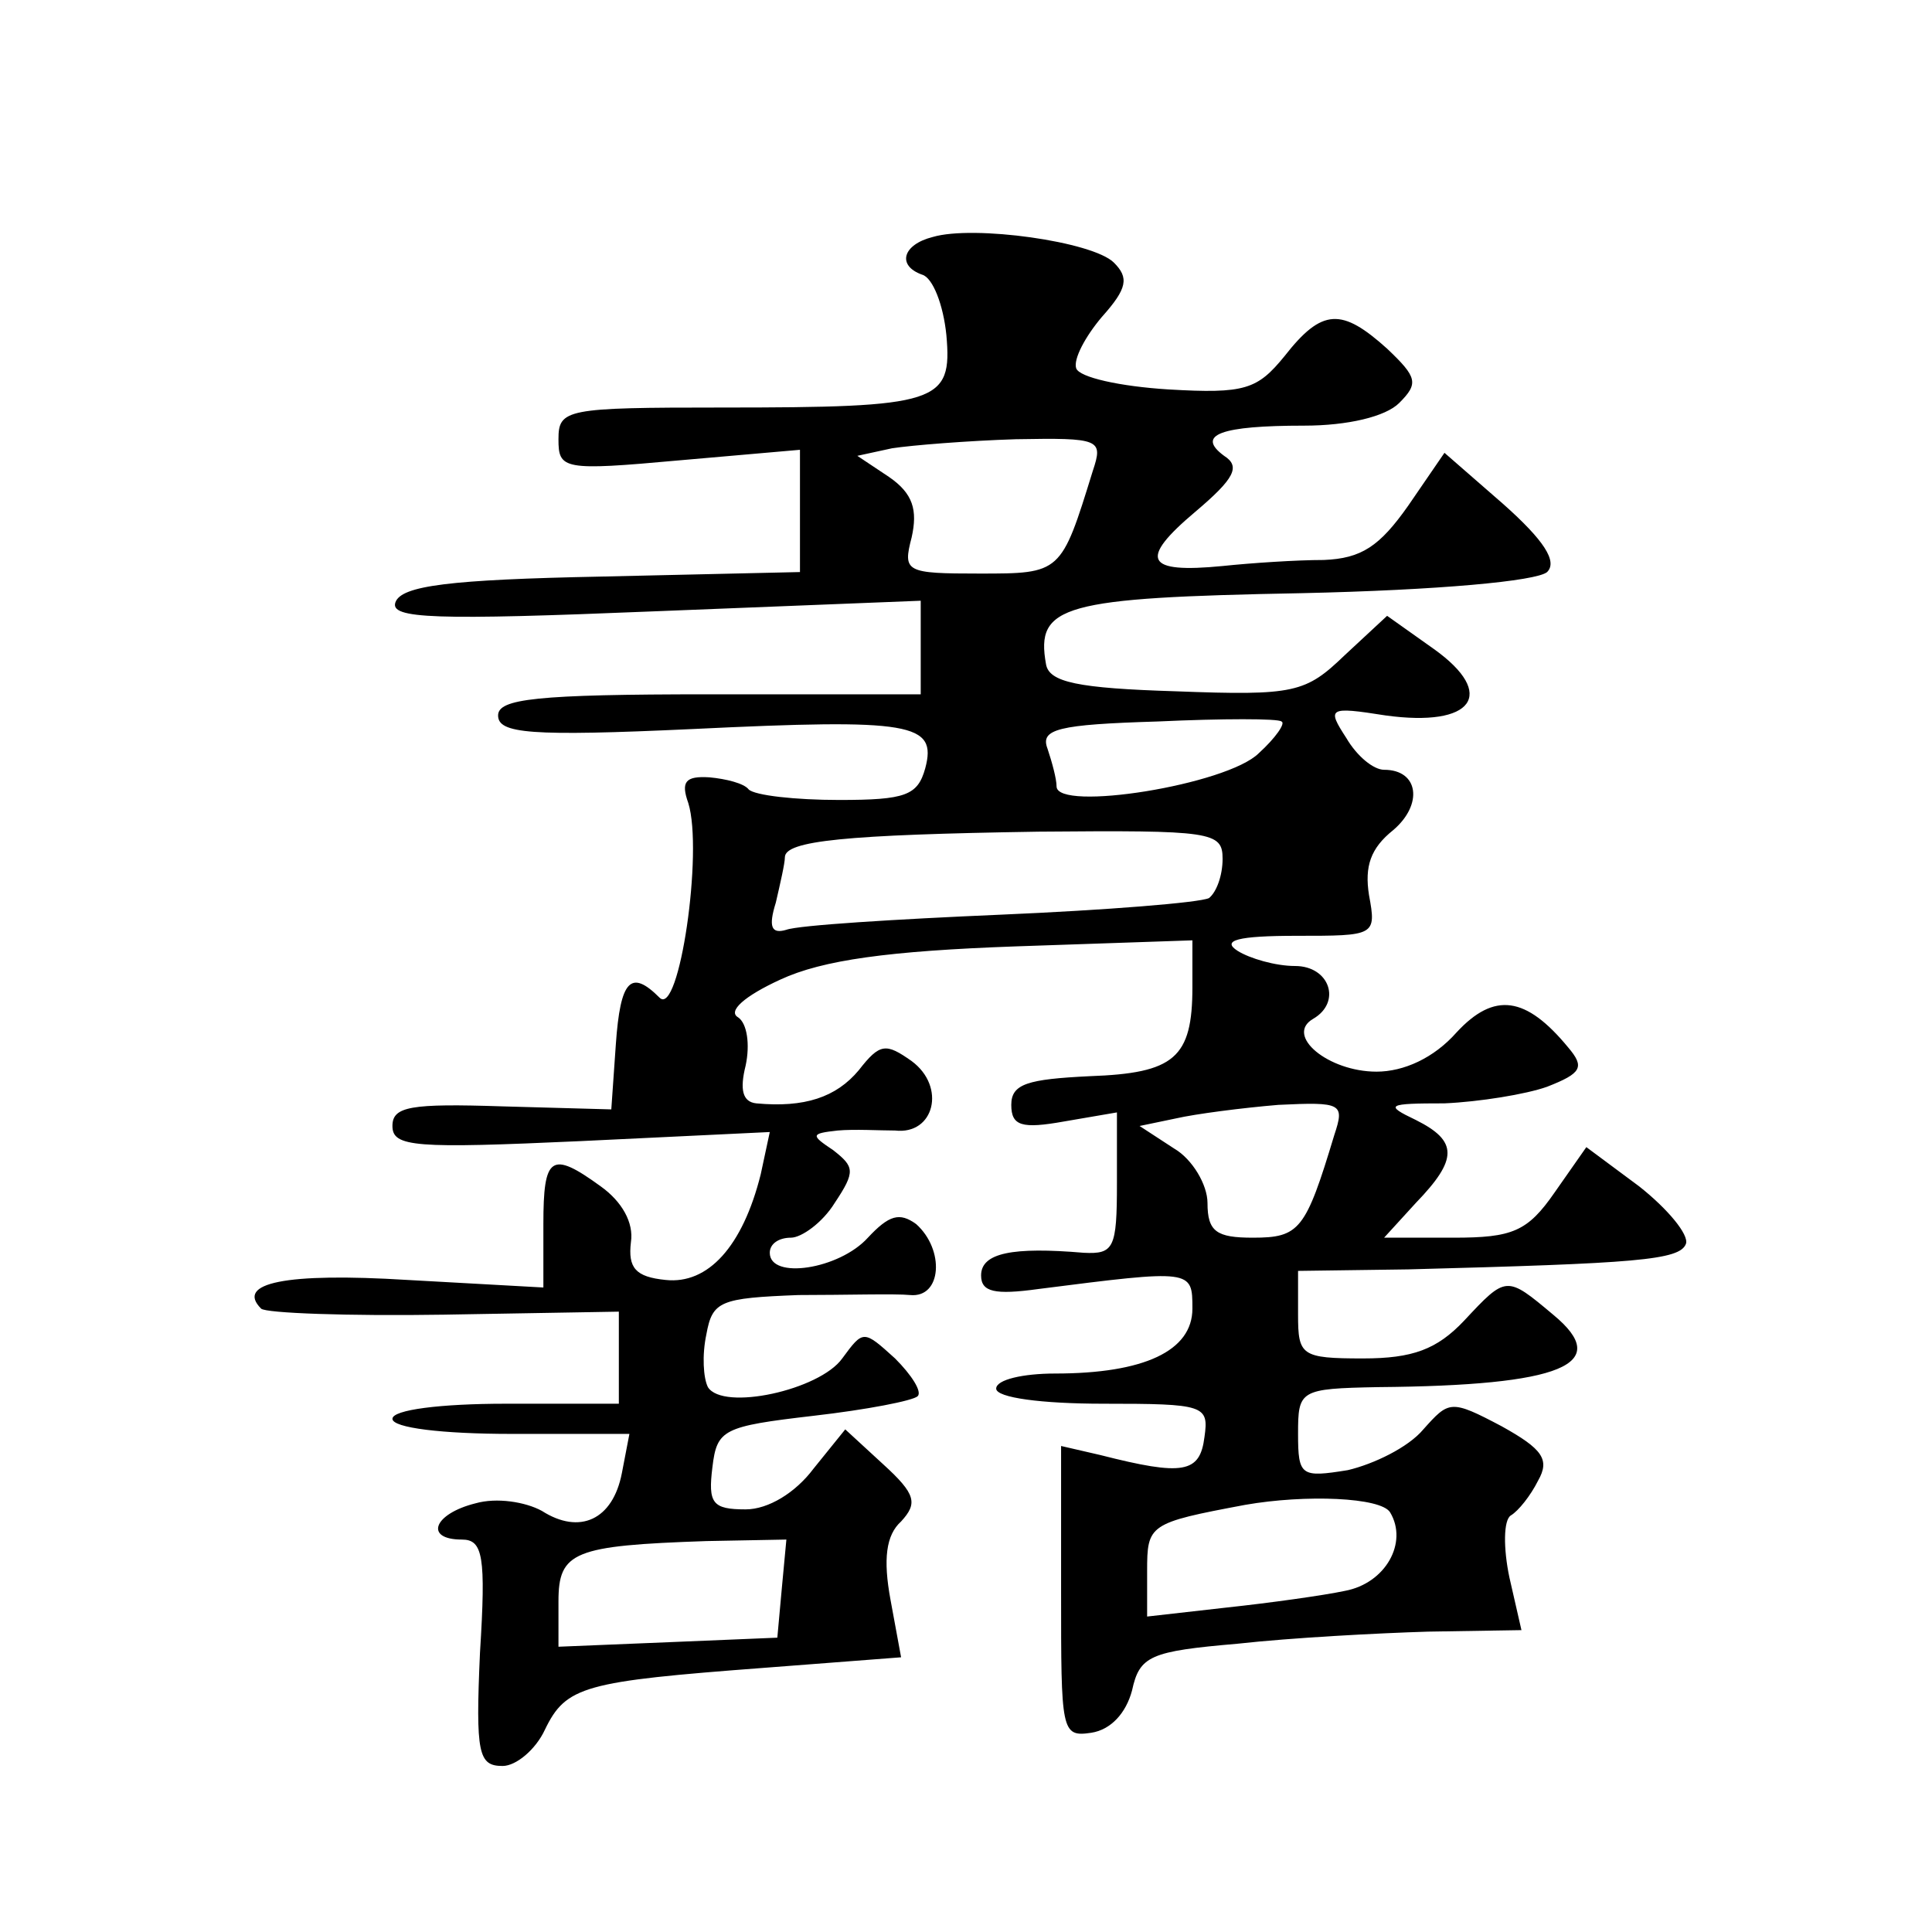 <?xml version="1.0" standalone="no"?>
<!DOCTYPE svg PUBLIC "-//W3C//DTD SVG 20010904//EN"
 "http://www.w3.org/TR/2001/REC-SVG-20010904/DTD/svg10.dtd">
<svg version="1.0" xmlns="http://www.w3.org/2000/svg"
 width="128pt" height="128pt" viewBox="0 0 128 128"
 preserveAspectRatio="xMidYMid meet">
<g transform="translate(0,128) scale(0.1,-0.1)"
fill="#0" stroke="none">
<path d="M618 1123 c-20 -5 -24 -19 -7 -25 7 -2 14 -20 16 -40 4 -45 -5 -48 -149
-48 -103 0 -108 -1 -108 -21 0 -20 3 -21 80 -14 l80 7 0 -41 0 -40 -132 -3 c-100
-2 -132 -6 -136 -17 -4 -11 26 -12 172 -6 l176 7 0 -31 0 -31 -140 0 c-115 0 -140
-3 -140 -14 0 -12 21 -14 129 -9 145 7 162 4 154 -26 -5 -18 -13 -21 -57 -21 -29
0 -56 3 -60 7 -3 4 -15 7 -26 8 -16 1 -19 -3 -14 -17 10 -32 -6 -142 -19 -129 -19
19 -26 12 -29 -31 l-3 -43 -72 2 c-61 2 -73 0 -73 -13 0 -14 15 -15 125 -10 l125
6 -6 -28 c-12 -48 -35 -73 -63 -70 -20 2 -25 8 -23 25 2 13 -6 27 -20 37 -33 24
-38 20 -38 -25 l0 -42 -90 5 c-81 5 -114 -2 -97 -19 3 -3 58 -5 121 -4 l116 2 0
-31 0 -30 -75 0 c-43 0 -75 -4 -75 -10 0 -6 33 -10 79 -10 l78 0 -5 -26 c-6 -31
-28 -41 -53 -25 -11 6 -30 9 -44 5 -28 -7 -34 -24 -9 -24 14 0 16 -11 12 -75 -3
-67 -1 -75 15 -75 9 0 22 11 28 24 14 29 26 32 145 41 l91 7 -7 38 c-5 27 -3 43
7 52 11 12 10 18 -12 38 l-25 23 -21 -26 c-12 -16 -30 -27 -45 -27 -22 0 -25 4
-22 28 3 25 7 27 67 34 35 4 66 10 69 13 3 3 -4 14 -15 25 -21 19 -21 19 -35 0
-15 -21 -79 -35 -89 -19 -3 6 -4 21 -1 35 4 22 9 24 61 26 31 0 64 1 74 0 21 -2
23 30 4 47 -11 8 -18 6 -32 -9 -19 -21 -65 -28 -65 -10 0 6 6 10 14 10 7 0 21 10
29 23 14 21 13 24 -1 35 -15 10 -15 11 3 13 11 1 28 0 38 0 26 -3 34 29 11 46 -17
12 -21 12 -35 -6 -15 -18 -36 -25 -68 -22 -9 1 -11 9 -7 25 3 14 1 28 -5 32 -7
4 4 14 28 25 28 13 72 19 156 22 l117 4 0 -31 c0 -47 -12 -57 -68 -59 -41 -2 -52
-5 -52 -19 0 -14 7 -16 35 -11 l35 6 0 -47 c0 -43 -2 -47 -22 -46 -47 4 -68 0 -68
-15 0 -11 9 -13 38 -9 102 13 102 13 102 -13 0 -28 -32 -43 -91 -43 -21 0 -39 -4
-39 -10 0 -6 30 -10 71 -10 67 0 70 -1 67 -22 -3 -24 -14 -26 -69 -12 l-26 6 0
-97 c0 -92 0 -96 20 -93 13 2 23 13 27 28 5 23 12 26 70 31 36 4 93 7 126 8 l62
1 -8 35 c-4 19 -4 38 1 41 5 3 13 13 18 23 8 14 3 21 -24 36 -34 18 -35 17 -52
-2 -10 -12 -33 -23 -50 -27 -31 -5 -33 -4 -33 24 0 29 1 30 53 31 122 1 156 15
116 48 -31 26 -31 26 -59 -4 -18 -19 -34 -25 -67 -25 -41 0 -43 2 -43 29 l0 29
73 1 c151 4 180 6 184 17 2 6 -12 23 -31 38 l-35 26 -21 -30 c-18 -26 -28 -30 -67
-30 l-46 0 21 23 c28 29 28 41 0 55 -21 10 -19 11 19 11 23 1 54 6 68 11 23 9 25
13 14 26 -28 34 -49 37 -74 10 -15 -17 -35 -26 -53 -26 -32 0 -61 24 -42 35 19
11 11 35 -12 35 -13 0 -30 5 -38 10 -11 7 0 10 39 10 52 0 53 0 48 27 -3 19 1 31
16 43 20 17 17 40 -6 40 -7 0 -18 9 -25 21 -13 20 -12 21 26 15 58 -8 74 14 32
44 l-31 22 -28 -26 c-26 -25 -33 -27 -112 -24 -65 2 -84 6 -86 18 -7 39 11 44 169
47 91 2 156 8 163 14 7 7 -2 21 -29 45 l-39 34 -24 -35 c-19 -27 -31 -35 -56 -36
-18 0 -48 -2 -67 -4 -51 -5 -56 4 -18 36 26 22 30 30 19 37 -19 14 -2 20 53 20
29 0 54 6 63 15 13 13 12 17 -8 36 -30 27 -43 27 -68 -5 -18 -22 -26 -25 -77 -22
-32 2 -59 8 -61 14 -2 6 6 21 17 34 17 19 18 26 8 36 -14 14 -93 25 -120 17z m106
-155 c-21 -68 -21 -68 -75 -68 -49 0 -51 1 -45 24 4 18 1 29 -15 40 l-21 14 23
5 c13 2 50 5 82 6 56 1 58 0 51 -21z m110 -187 c-21 -21 -134 -39 -134 -22 0 5
-3 16 -6 25 -5 13 7 16 73 18 43 2 80 2 82 0 3 -1 -4 -11 -15 -21z m-24 -70 c0
-11 -4 -22 -9 -26 -6 -3 -68 -8 -138 -11 -70 -3 -134 -7 -142 -10 -10 -3 -12 2
-7 18 3 13 6 26 6 30 0 11 40 15 168 17 115 1 122 0 122 -18z m74 -183 c-19 -63
-23 -68 -54 -68 -24 0 -30 4 -30 23 0 12 -10 29 -22 36 l-23 15 24 5 c13 3 44 7
68 9 42 2 44 1 37 -20z m37 -250 c12 -20 -3 -47 -30 -52 -14 -3 -50 -8 -78 -11
l-53 -6 0 30 c0 31 1 32 65 44 40 7 90 5 96 -5z m-403 -50 l-3 -33 -72 -3 -73 -3
0 30 c0 33 10 37 98 40 l53 1 -3 -32z"/>
</g>
</svg>

